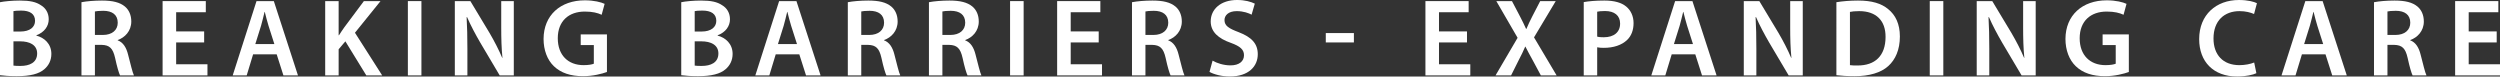<?xml version="1.0" encoding="UTF-8"?> <svg xmlns="http://www.w3.org/2000/svg" id="b" viewBox="0 0 635.003 19.433"><rect x="0" y="0" width="635.003" height="19.433" fill="#333333" stroke="none"/><g id="c"><path d="M0,.561C1.092.336,3.08.141,5.04.141c2.52,0,4.116.336,5.376,1.204,1.176.699,1.96,1.932,1.96,3.556,0,1.736-1.092,3.304-3.136,4.06v.084c1.988.505,3.808,2.072,3.808,4.648,0,1.68-.728,2.996-1.792,3.892-1.344,1.177-3.556,1.765-7.028,1.765-1.904,0-3.332-.141-4.228-.252V.561ZM3.416,8.009h1.764c2.408,0,3.724-1.12,3.724-2.717,0-1.792-1.344-2.604-3.528-2.604-1.008,0-1.596.056-1.96.14v5.181ZM3.416,16.66c.448.084,1.036.084,1.82.084,2.212,0,4.2-.812,4.2-3.164,0-2.184-1.932-3.08-4.312-3.08h-1.708v6.16Z" fill="#fff"></path><path d="M20.692.561c1.316-.252,3.22-.42,5.208-.42,2.716,0,4.536.448,5.824,1.512,1.036.868,1.624,2.184,1.624,3.808,0,2.437-1.652,4.089-3.444,4.704v.084c1.372.504,2.184,1.82,2.632,3.641.616,2.352,1.12,4.536,1.484,5.264h-3.528c-.28-.56-.756-2.1-1.26-4.452-.56-2.464-1.428-3.248-3.388-3.304h-1.736v7.756h-3.416V.561ZM24.108,8.876h2.044c2.324,0,3.752-1.231,3.752-3.107,0-2.044-1.428-3.024-3.668-3.024-1.092,0-1.792.084-2.128.168v5.964Z" fill="#fff"></path><path d="M51.855,10.78h-7.112v5.544h7.952v2.828h-11.396V.28h10.976v2.828h-7.532v4.872h7.112v2.8Z" fill="#fff"></path><path d="M64.288,13.805l-1.624,5.348h-3.556L65.155.28h4.396l6.132,18.872h-3.696l-1.708-5.348h-5.992ZM69.691,11.2l-1.484-4.647c-.364-1.148-.672-2.437-.952-3.528h-.056c-.28,1.092-.56,2.408-.896,3.528l-1.456,4.647h4.844Z" fill="#fff"></path><path d="M82.599.28h3.416v8.68h.084c.448-.728.924-1.399,1.372-2.044l4.956-6.636h4.228l-6.496,8.036,6.916,10.836h-4.032l-5.32-8.652-1.708,2.017v6.636h-3.416V.28Z" fill="#fff"></path><path d="M107.043.28v18.872h-3.444V.28h3.444Z" fill="#fff"></path><path d="M115.526,19.152V.28h3.948l4.872,8.092c1.232,2.101,2.352,4.284,3.22,6.328l.056-.028c-.252-2.491-.308-4.928-.308-7.812V.28h3.192v18.872h-3.584l-4.928-8.316c-1.204-2.071-2.436-4.367-3.36-6.495l-.112.027c.14,2.437.196,4.929.196,8.036v6.748h-3.192Z" fill="#fff"></path><path d="M154.166,18.284c-1.204.448-3.556,1.064-6.048,1.064-3.192,0-5.628-.812-7.42-2.521-1.68-1.596-2.632-4.088-2.632-6.943.028-5.992,4.256-9.801,10.5-9.801,2.324,0,4.144.477,5.012.896l-.756,2.771c-1.036-.476-2.296-.812-4.284-.812-4.032,0-6.86,2.38-6.86,6.776,0,4.312,2.632,6.832,6.552,6.832,1.26,0,2.156-.169,2.604-.364v-4.732h-3.332v-2.716h6.664v9.548Z" fill="#fff"></path><path d="M173.037.561c1.092-.225,3.08-.42,5.04-.42,2.52,0,4.116.336,5.376,1.204,1.176.699,1.96,1.932,1.96,3.556,0,1.736-1.092,3.304-3.136,4.06v.084c1.988.505,3.808,2.072,3.808,4.648,0,1.68-.728,2.996-1.792,3.892-1.344,1.177-3.556,1.765-7.028,1.765-1.904,0-3.332-.141-4.228-.252V.561ZM176.453,8.009h1.764c2.408,0,3.724-1.12,3.724-2.717,0-1.792-1.344-2.604-3.528-2.604-1.008,0-1.596.056-1.96.14v5.181ZM176.453,16.66c.448.084,1.036.084,1.82.084,2.212,0,4.2-.812,4.2-3.164,0-2.184-1.932-3.08-4.312-3.08h-1.708v6.16Z" fill="#fff"></path><path d="M197.033,13.805l-1.624,5.348h-3.556L197.901.28h4.396l6.132,18.872h-3.696l-1.708-5.348h-5.992ZM202.437,11.2l-1.484-4.647c-.364-1.148-.672-2.437-.952-3.528h-.056c-.28,1.092-.56,2.408-.896,3.528l-1.456,4.647h4.844Z" fill="#fff"></path><path d="M215.345.561c1.316-.252,3.22-.42,5.208-.42,2.716,0,4.536.448,5.824,1.512,1.036.868,1.624,2.184,1.624,3.808,0,2.437-1.652,4.089-3.444,4.704v.084c1.372.504,2.184,1.82,2.632,3.641.616,2.352,1.12,4.536,1.484,5.264h-3.528c-.28-.56-.756-2.1-1.26-4.452-.56-2.464-1.428-3.248-3.388-3.304h-1.736v7.756h-3.416V.561ZM218.761,8.876h2.044c2.324,0,3.752-1.231,3.752-3.107,0-2.044-1.428-3.024-3.668-3.024-1.092,0-1.792.084-2.128.168v5.964Z" fill="#fff"></path><path d="M235.952.561c1.316-.252,3.22-.42,5.208-.42,2.716,0,4.536.448,5.824,1.512,1.036.868,1.624,2.184,1.624,3.808,0,2.437-1.652,4.089-3.444,4.704v.084c1.372.504,2.184,1.82,2.632,3.641.616,2.352,1.12,4.536,1.484,5.264h-3.528c-.28-.56-.756-2.1-1.26-4.452-.56-2.464-1.428-3.248-3.388-3.304h-1.736v7.756h-3.416V.561ZM239.368,8.876h2.044c2.324,0,3.752-1.231,3.752-3.107,0-2.044-1.428-3.024-3.668-3.024-1.092,0-1.792.084-2.128.168v5.964Z" fill="#fff"></path><path d="M260.004.28v18.872h-3.444V.28h3.444Z" fill="#fff"></path><path d="M279.072,10.78h-7.112v5.544h7.952v2.828h-11.396V.28h10.976v2.828h-7.532v4.872h7.112v2.8Z" fill="#fff"></path><path d="M287.527.561c1.316-.252,3.22-.42,5.208-.42,2.716,0,4.536.448,5.824,1.512,1.036.868,1.624,2.184,1.624,3.808,0,2.437-1.652,4.089-3.444,4.704v.084c1.372.504,2.184,1.82,2.632,3.641.616,2.352,1.12,4.536,1.484,5.264h-3.528c-.28-.56-.756-2.1-1.26-4.452-.56-2.464-1.428-3.248-3.388-3.304h-1.736v7.756h-3.416V.561ZM290.943,8.876h2.044c2.324,0,3.752-1.231,3.752-3.107,0-2.044-1.428-3.024-3.668-3.024-1.092,0-1.792.084-2.128.168v5.964Z" fill="#fff"></path><path d="M307.996,15.4c1.092.644,2.8,1.204,4.564,1.204,2.184,0,3.416-1.036,3.416-2.576,0-1.428-.952-2.268-3.332-3.136-3.136-1.092-5.124-2.772-5.124-5.46,0-3.108,2.576-5.433,6.692-5.433,2.044,0,3.528.448,4.508.925l-.812,2.8c-.7-.364-2.016-.896-3.78-.896-2.184,0-3.108,1.148-3.108,2.269,0,1.456,1.092,2.128,3.612,3.08,3.276,1.26,4.844,2.911,4.844,5.6,0,3.052-2.296,5.656-7.14,5.656-2.016,0-4.088-.561-5.124-1.177l.784-2.855Z" fill="#fff"></path><path d="M343.891,8.4v2.38h-7.14v-2.38h7.14Z" fill="#fff"></path><path d="M372.618,10.78h-7.112v5.544h7.952v2.828h-11.396V.28h10.976v2.828h-7.532v4.872h7.112v2.8Z" fill="#fff"></path><path d="M391.378,19.152l-2.016-3.752c-.812-1.456-1.344-2.464-1.904-3.556h-.056c-.448,1.092-.952,2.1-1.708,3.556l-1.876,3.752h-3.948l5.6-9.548-5.404-9.324h3.976l2.044,3.893c.616,1.176,1.064,2.1,1.54,3.163h.084c.504-1.176.896-2.016,1.484-3.163l2.016-3.893h3.948l-5.516,9.212,5.74,9.66h-4.004Z" fill="#fff"></path><path d="M402.27.532c1.26-.224,2.968-.392,5.264-.392,2.52,0,4.34.532,5.544,1.54,1.12.924,1.848,2.408,1.848,4.172,0,1.792-.56,3.248-1.596,4.256-1.4,1.372-3.528,2.044-5.964,2.044-.644,0-1.204-.028-1.68-.14v7.14h-3.416V.532ZM405.686,9.297c.448.14.98.168,1.68.168,2.576,0,4.144-1.288,4.144-3.473,0-2.072-1.456-3.191-3.836-3.191-.952,0-1.624.084-1.988.168v6.328Z" fill="#fff"></path><path d="M424.614,13.805l-1.624,5.348h-3.556l6.048-18.872h4.396l6.133,18.872h-3.696l-1.708-5.348h-5.992ZM430.018,11.2l-1.484-4.647c-.364-1.148-.672-2.437-.952-3.528h-.056c-.28,1.092-.56,2.408-.896,3.528l-1.456,4.647h4.844Z" fill="#fff"></path><path d="M442.925,19.152V.28h3.948l4.872,8.092c1.231,2.101,2.352,4.284,3.22,6.328l.057-.028c-.253-2.491-.309-4.928-.309-7.812V.28h3.192v18.872h-3.584l-4.929-8.316c-1.203-2.071-2.436-4.367-3.359-6.495l-.112.027c.141,2.437.196,4.929.196,8.036v6.748h-3.192Z" fill="#fff"></path><path d="M466.445.561c1.54-.252,3.444-.42,5.488-.42,3.528,0,5.937.728,7.672,2.184,1.849,1.484,2.968,3.752,2.968,6.944,0,3.388-1.147,5.88-2.939,7.504-1.876,1.708-4.872,2.576-8.54,2.576-1.988,0-3.5-.112-4.648-.252V.561ZM469.889,16.549c.477.084,1.204.084,1.904.084,4.479.027,7.14-2.465,7.14-7.252.028-4.145-2.38-6.553-6.691-6.553-1.093,0-1.849.084-2.353.196v13.524Z" fill="#fff"></path><path d="M493.605.28v18.872h-3.444V.28h3.444Z" fill="#fff"></path><path d="M502.089,19.152V.28h3.948l4.871,8.092c1.232,2.101,2.353,4.284,3.221,6.328l.056-.028c-.252-2.491-.308-4.928-.308-7.812V.28h3.191v18.872h-3.584l-4.928-8.316c-1.204-2.071-2.436-4.367-3.36-6.495l-.111.027c.14,2.437.195,4.929.195,8.036v6.748h-3.191Z" fill="#fff"></path><path d="M540.729,18.284c-1.204.448-3.557,1.064-6.048,1.064-3.192,0-5.628-.812-7.42-2.521-1.681-1.596-2.633-4.088-2.633-6.943.028-5.992,4.257-9.801,10.5-9.801,2.324,0,4.145.477,5.013.896l-.756,2.771c-1.036-.476-2.297-.812-4.284-.812-4.032,0-6.86,2.38-6.86,6.776,0,4.312,2.632,6.832,6.552,6.832,1.261,0,2.156-.169,2.604-.364v-4.732h-3.332v-2.716h6.664v9.548Z" fill="#fff"></path><path d="M573.124,18.593c-.812.392-2.604.84-4.899.84-5.992,0-9.632-3.752-9.632-9.492,0-6.216,4.34-9.94,10.107-9.94,2.269,0,3.864.448,4.564.812l-.729,2.744c-.896-.393-2.155-.729-3.695-.729-3.836,0-6.608,2.408-6.608,6.944,0,4.144,2.408,6.776,6.58,6.776,1.372,0,2.828-.28,3.752-.673l.56,2.717Z" fill="#fff"></path><path d="M584.688,13.805l-1.624,5.348h-3.556l6.048-18.872h4.396l6.133,18.872h-3.696l-1.708-5.348h-5.992ZM590.092,11.2l-1.484-4.647c-.364-1.148-.672-2.437-.952-3.528h-.056c-.28,1.092-.56,2.408-.896,3.528l-1.456,4.647h4.844Z" fill="#fff"></path><path d="M603.0.561c1.316-.252,3.22-.42,5.208-.42,2.716,0,4.536.448,5.824,1.512,1.036.868,1.624,2.184,1.624,3.808,0,2.437-1.652,4.089-3.444,4.704v.084c1.372.504,2.185,1.82,2.632,3.641.616,2.352,1.12,4.536,1.484,5.264h-3.528c-.279-.56-.756-2.1-1.26-4.452-.56-2.464-1.428-3.248-3.388-3.304h-1.736v7.756h-3.416V.561ZM606.416,8.876h2.044c2.324,0,3.752-1.231,3.752-3.107,0-2.044-1.428-3.024-3.668-3.024-1.092,0-1.792.084-2.128.168v5.964Z" fill="#fff"></path><path d="M634.164,10.78h-7.112v5.544h7.952v2.828h-11.396V.28h10.976v2.828h-7.532v4.872h7.112v2.8Z" fill="#fff"></path></g></svg> 